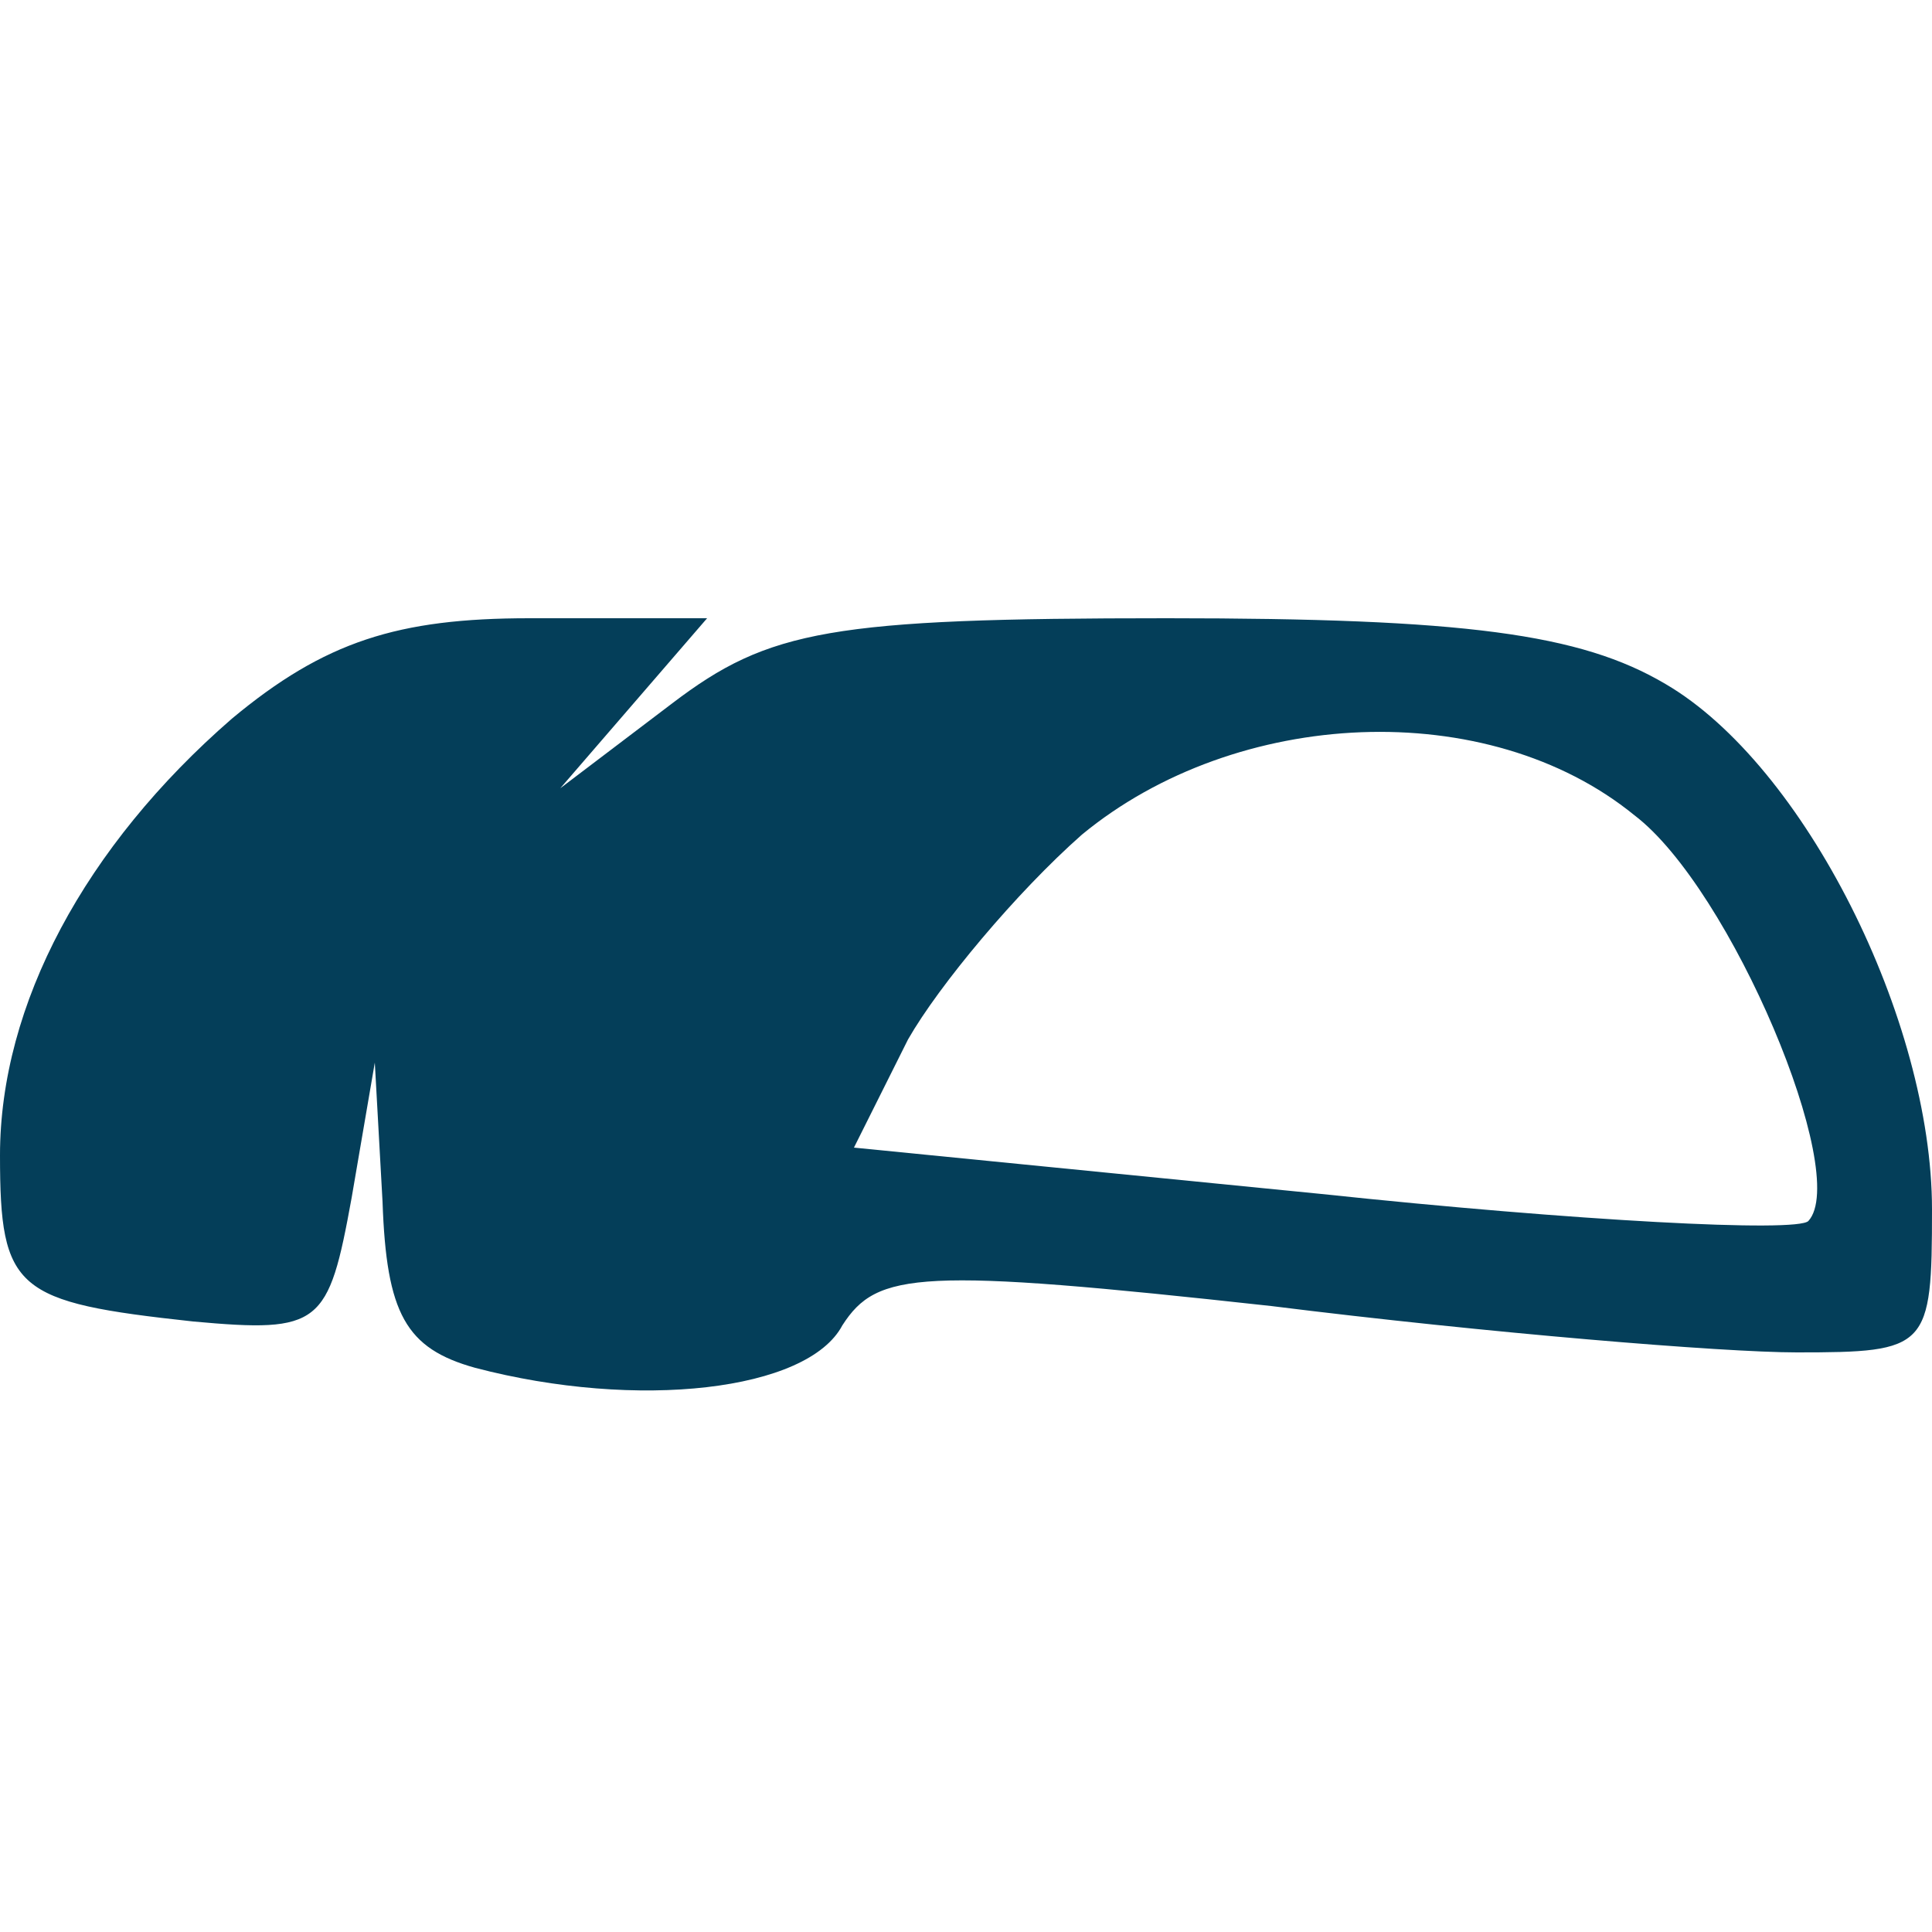 <?xml version="1.0" standalone="no"?>
<!DOCTYPE svg PUBLIC "-//W3C//DTD SVG 20010904//EN"
 "http://www.w3.org/TR/2001/REC-SVG-20010904/DTD/svg10.dtd">
<svg version="1.0" xmlns="http://www.w3.org/2000/svg"
 width="50pt" height="50pt" viewBox="0 0 50 50"
 preserveAspectRatio="xMidYMid meet">
<g transform="translate(0,50) scale(0.1,-0.1)"
fill="#043e59" stroke="none">
<path d="M60 314 c-38 -33 -60 -74 -60 -113 0 -35 4 -38 50 -43 33 -3 35 -1
41 32 l6 35 2 -36 c1 -29 6 -38 24 -43 42 -11 86 -6 95 11 9 14 20 15 111 5
56 -7 117 -12 136 -12 34 0 35 1 35 37 0 49 -33 115 -69 136 -22 13 -52 17
-129 17 -87 0 -103 -3 -128 -22 l-29 -22 19 22 19 22 -46 0 c-34 0 -53 -6 -77
-26z m363 -25 c25 -19 56 -93 45 -105 -3 -3 -60 0 -126 7 l-121 12 14 28 c8
14 28 38 45 53 40 33 105 36 143 5z"/>
</g>
</svg>
